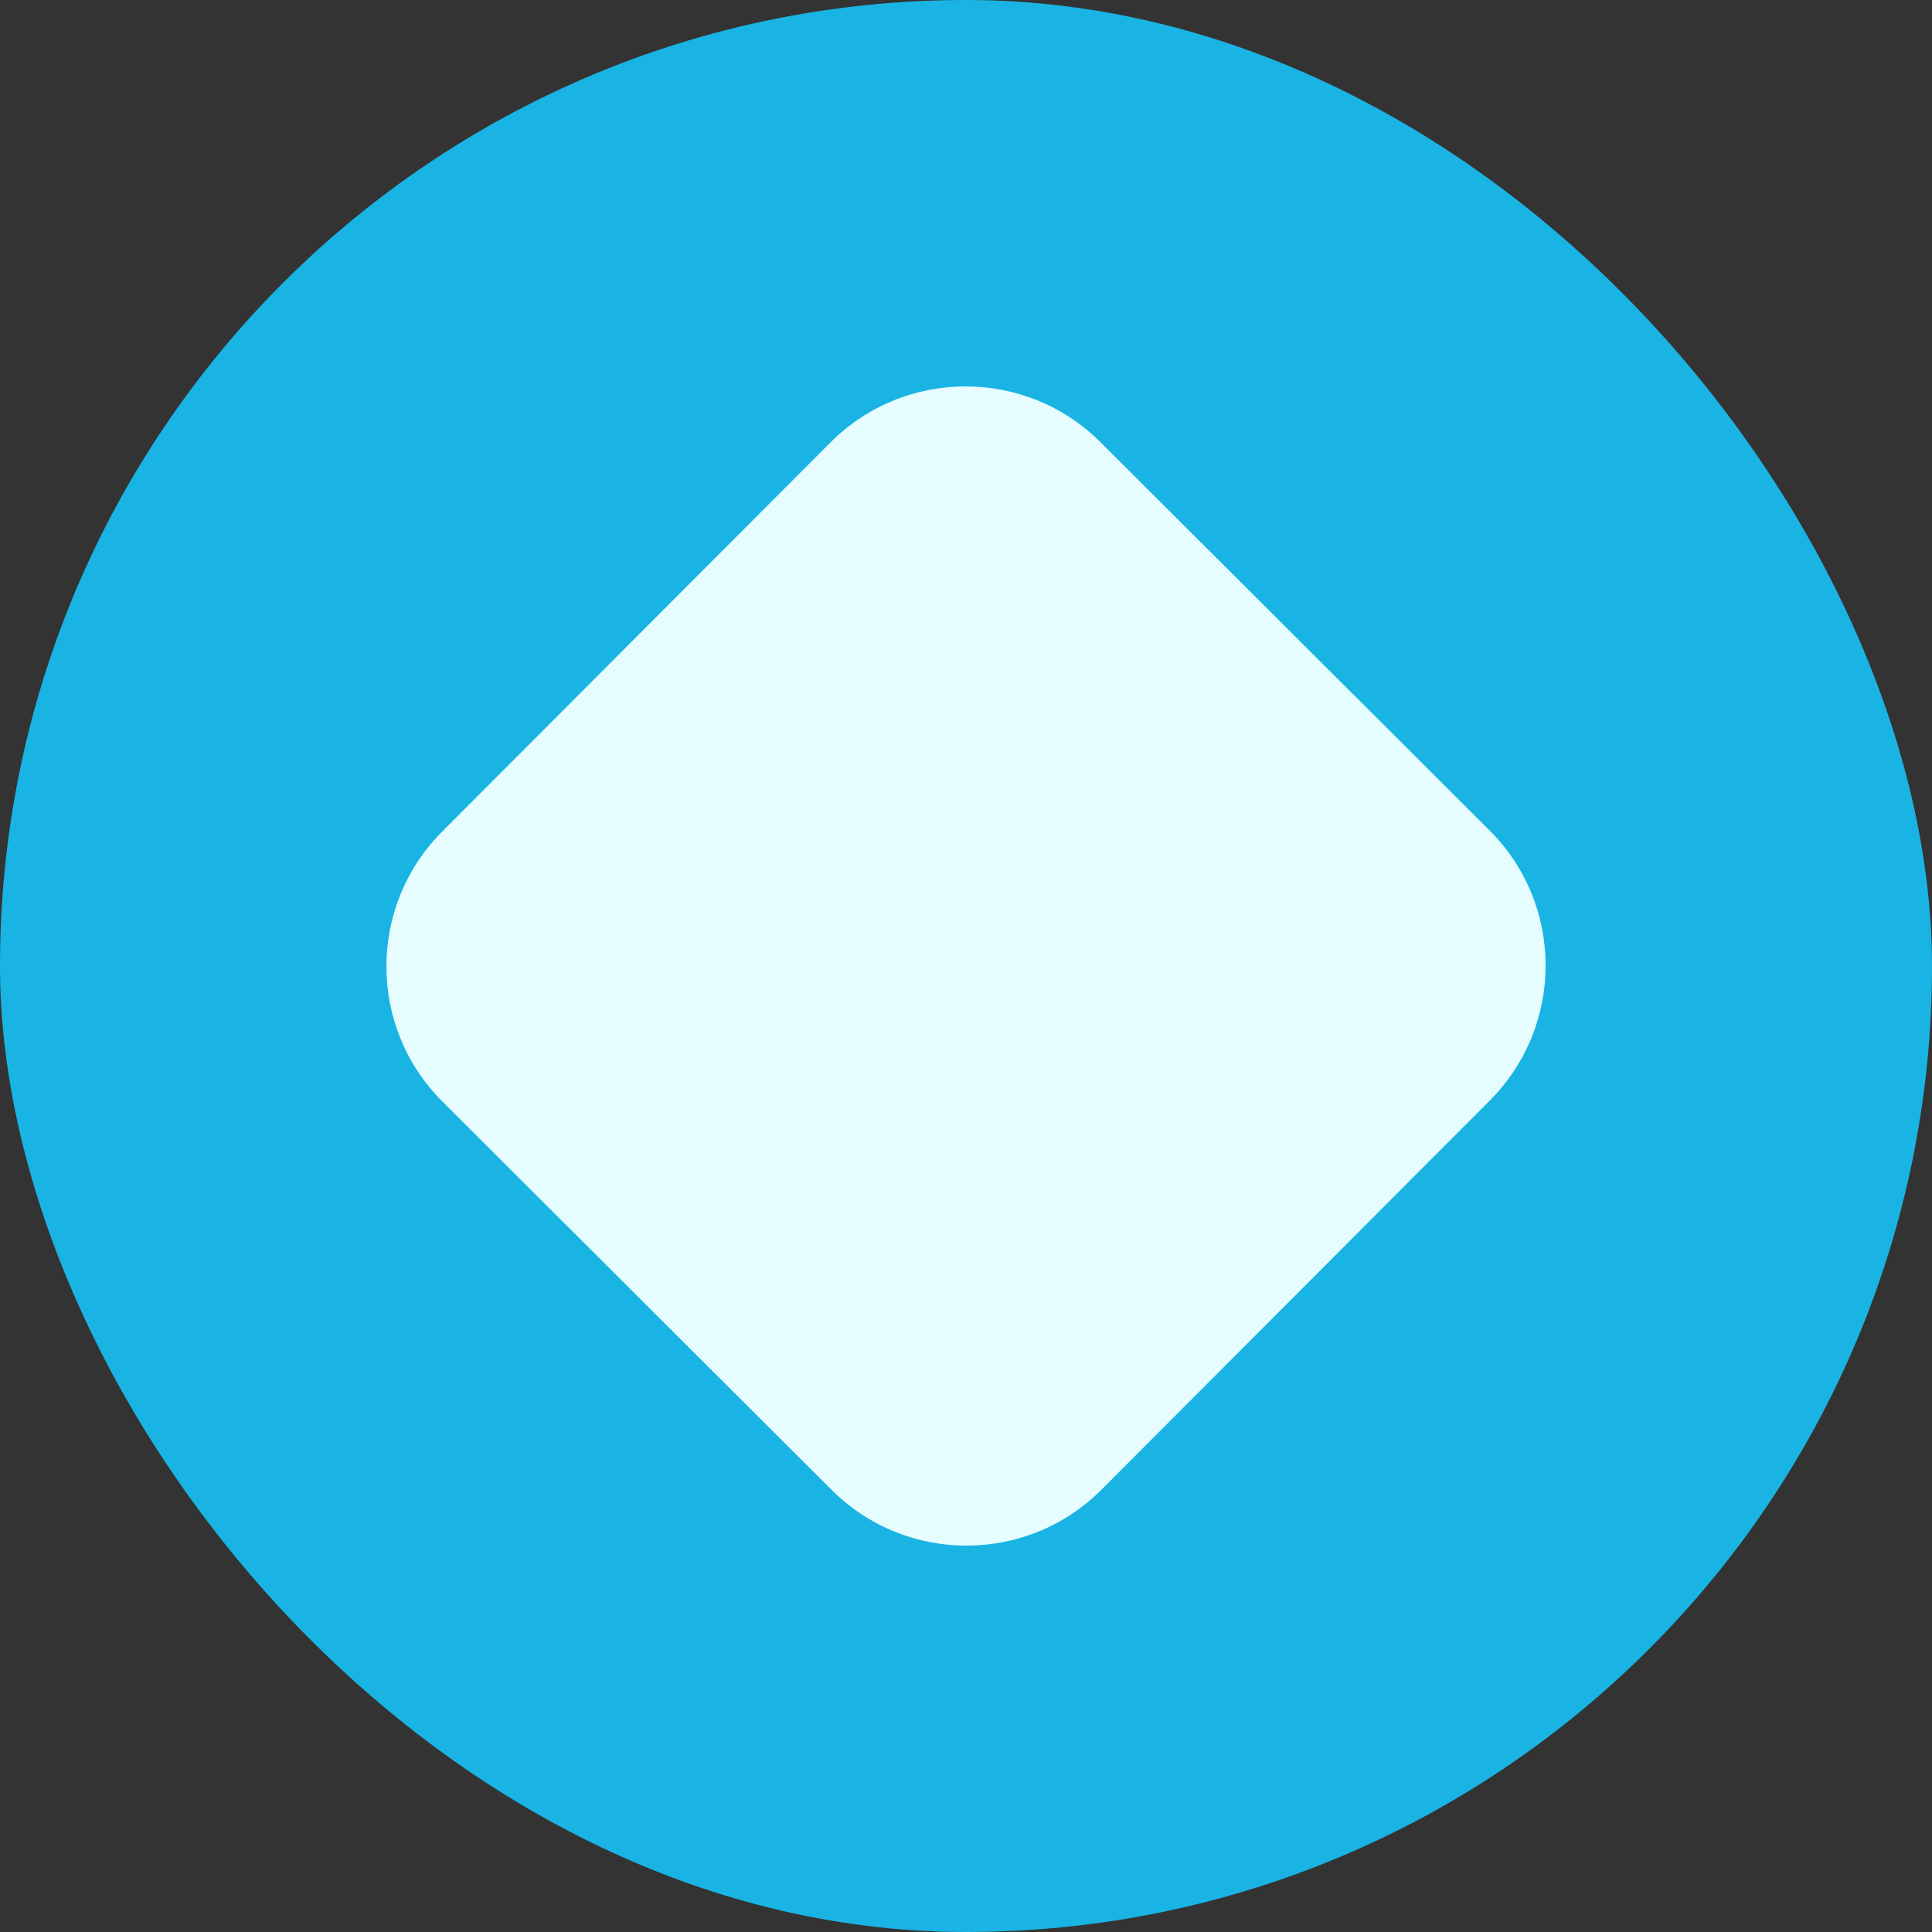 <svg fill="none" height="64" viewBox="0 0 64 64" width="64" xmlns="http://www.w3.org/2000/svg"><rect x="0" y="0" width="64" height="64" fill="#333333" stroke="none"/><rect fill="#19b4e3" height="64" rx="32" width="64"/><path d="m27.508 14.658c2.468-2.473 6.473-2.478 8.946-.01l12.889 12.86c2.473 2.467 2.477 6.473.01 8.946l-12.86 12.889c-2.468 2.473-6.473 2.478-8.946.01l-12.889-12.86c-2.473-2.467-2.478-6.473-.01-8.946z" fill="#e6fdff"/></svg>